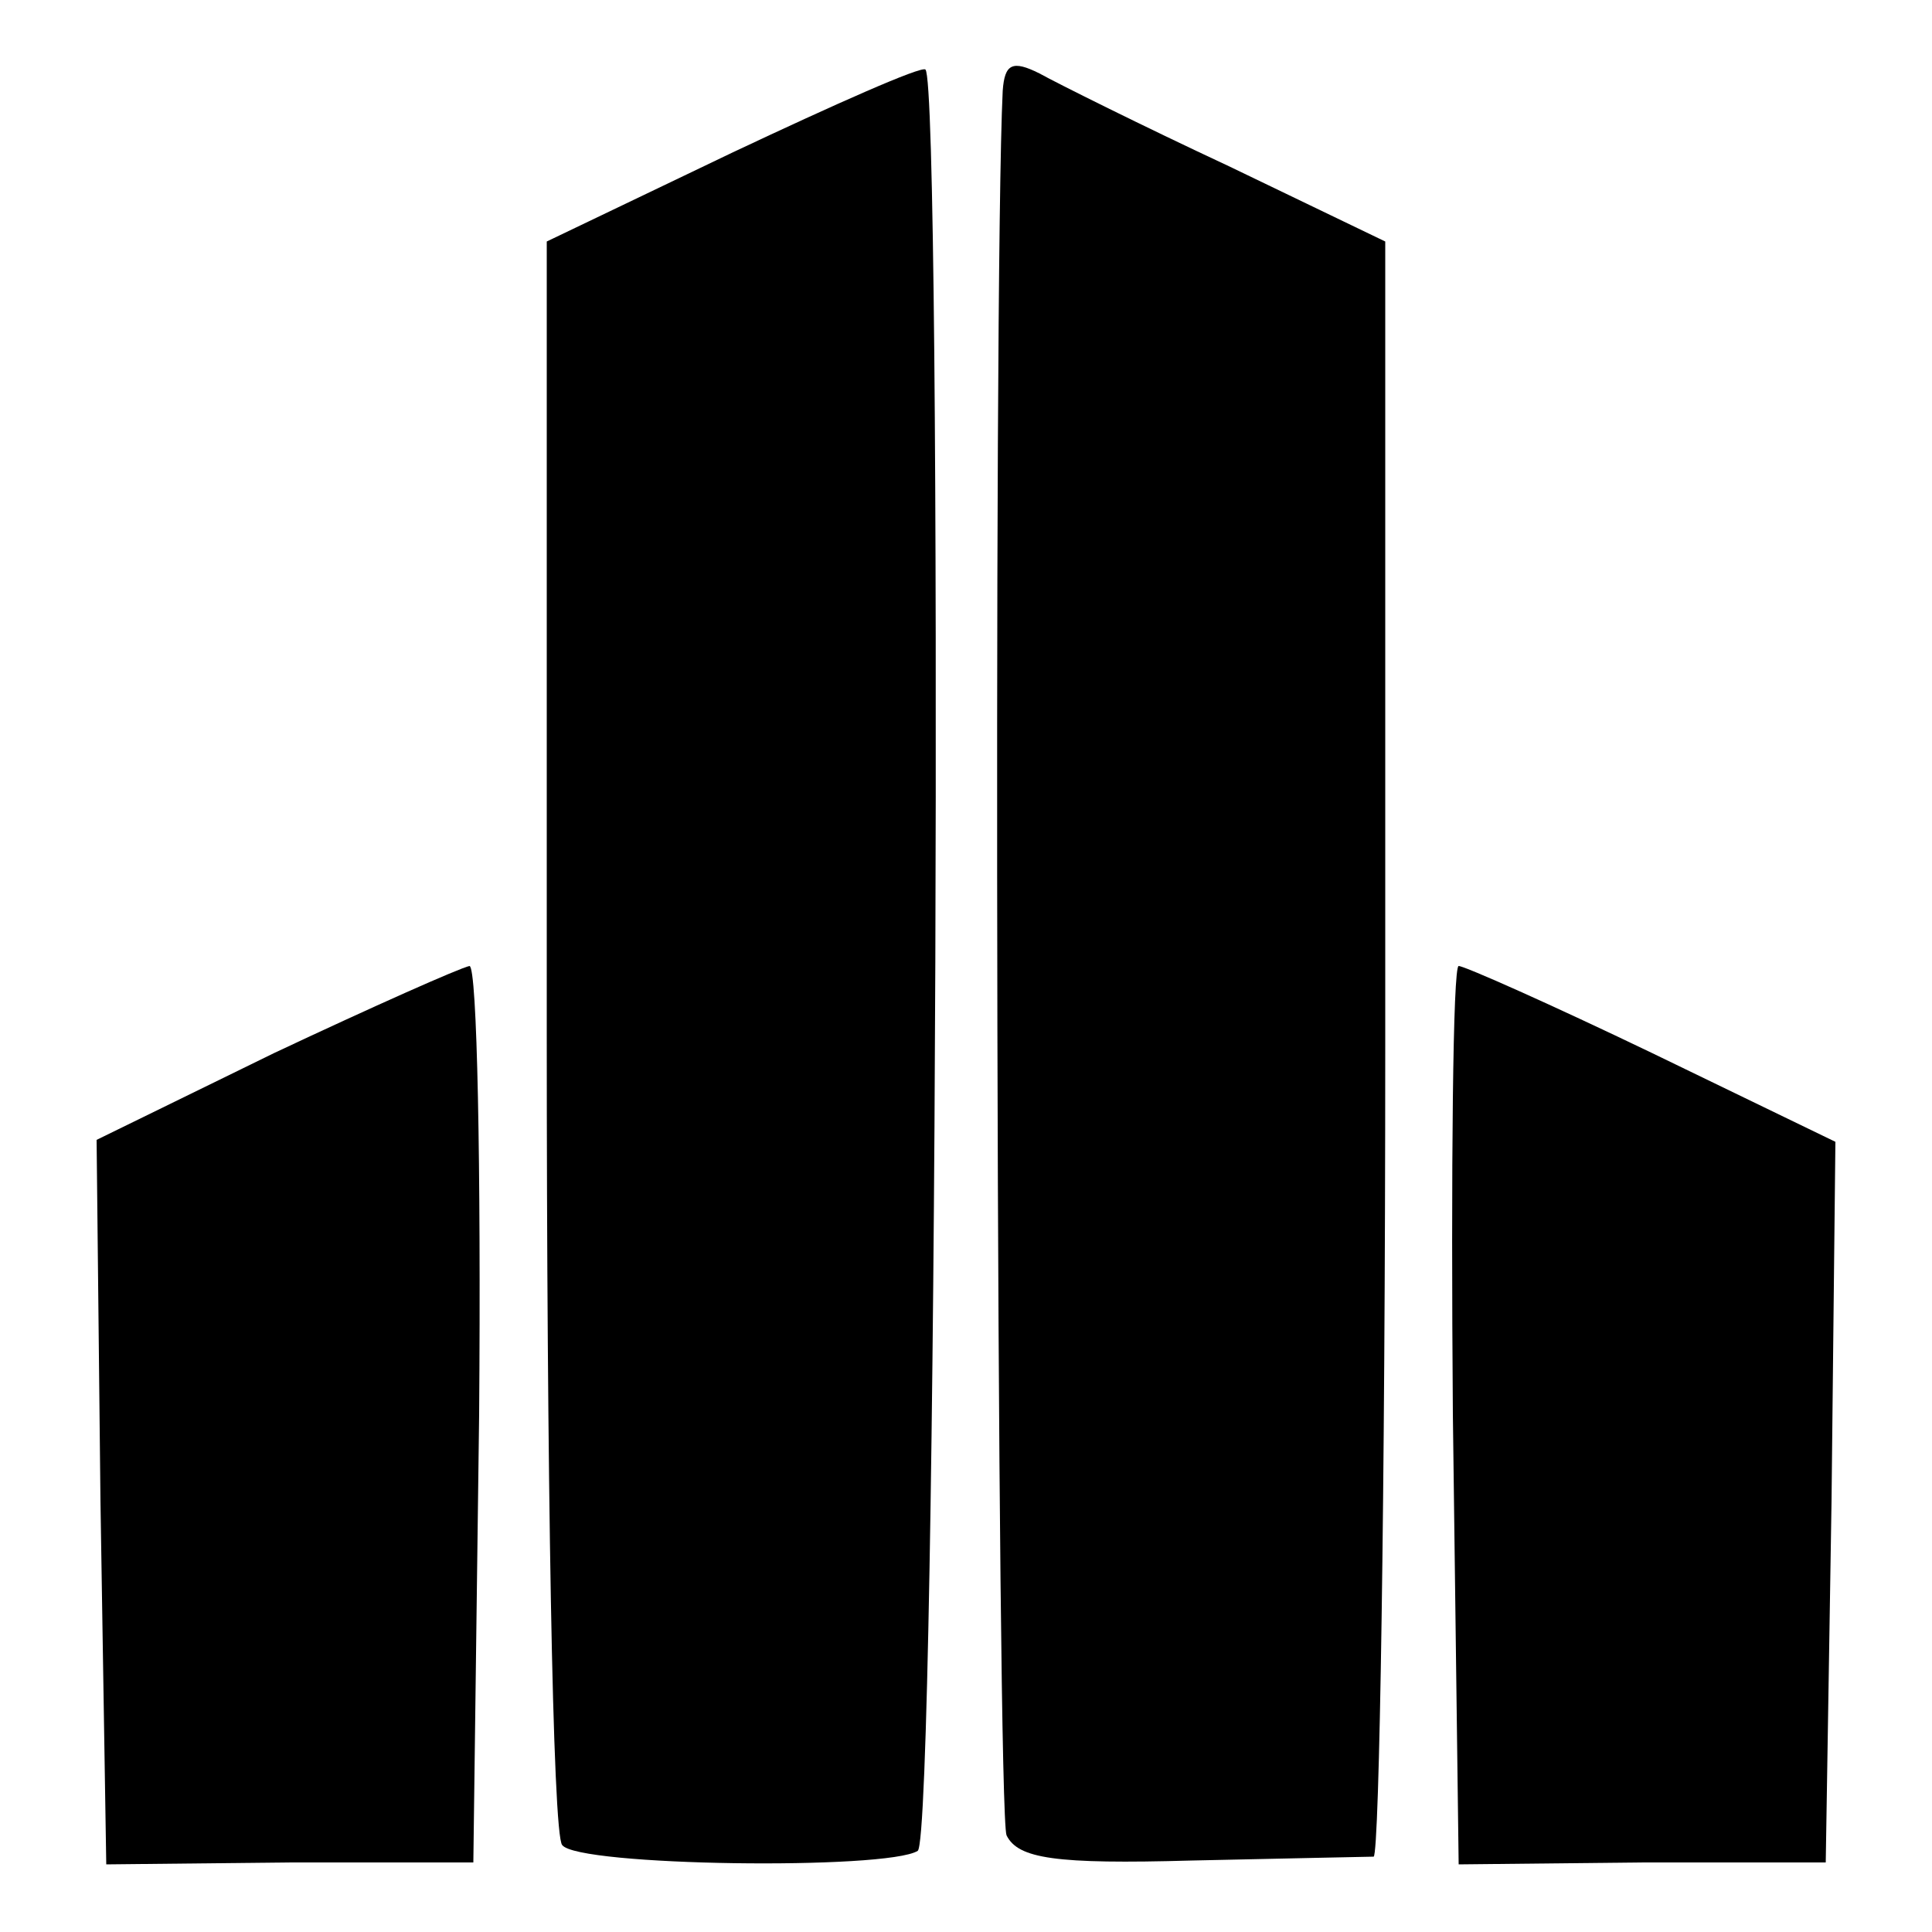 <?xml version="1.0" standalone="no"?>
<!DOCTYPE svg PUBLIC "-//W3C//DTD SVG 20010904//EN"
 "http://www.w3.org/TR/2001/REC-SVG-20010904/DTD/svg10.dtd">
<svg version="1.0" xmlns="http://www.w3.org/2000/svg"
 width="100pt" height="100pt" viewBox="0 0 100 100"
 preserveAspectRatio="xMidYMid meet">
<g transform="translate(0,100) scale(0.1,-0.1)"
fill="#000000" stroke="none">
<path d="M379 921 l-96 -46 0 -410 c0 -226 3 -415 8 -420 8 -11 168 -13 184
-3 10 6 13 914 4 922 -2 2 -47 -18 -100 -43z"/>
<path d="M519 953 c-5 -102 -3 -892 2 -903 6 -12 25 -15 96 -13 48 1 91 2 94
2 3 1 6 189 6 419 l0 417 -81 39 c-45 21 -89 43 -98 48 -14 7 -18 5 -19 -9z"/>
<path d="M142 455 l-92 -45 2 -187 3 -188 95 1 95 0 3 232 c1 128 -1 232 -5
232 -5 -1 -50 -21 -101 -45z"/>
<path d="M752 268 l3 -233 95 1 95 0 3 187 2 186 -95 46 c-52 25 -97 45 -100
45 -3 0 -4 -105 -3 -232z"/>
</g>
</svg>
